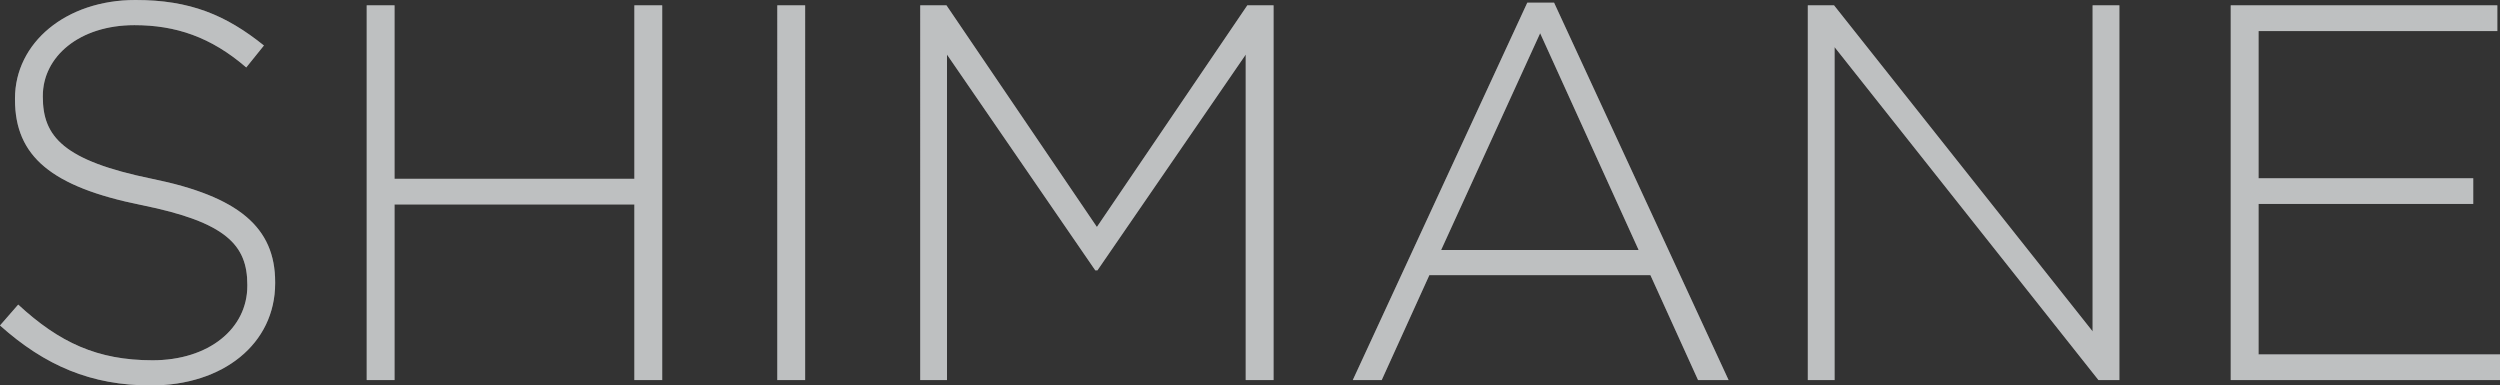 <svg xmlns="http://www.w3.org/2000/svg" width="607.1" height="93.6" viewBox="0 0 607.1 93.6"><rect x="0" y="0" width="607.1" height="93.6" fill="#333333" stroke="none"/><g id="Group_18523" data-name="Group 18523" transform="translate(-96.19 -368.704)"><path id="Path_11221" data-name="Path 11221" d="M-267.15,1.3c17.55,0,30.16-10.14,30.16-24.83v-.26c0-13.26-8.84-20.8-29.9-25.09-21.58-4.42-26.52-10.27-26.52-19.89v-.26c0-9.49,8.84-17.16,22.23-17.16,10.01,0,18.59,2.86,27.17,10.27l4.29-5.33c-9.23-7.41-17.94-11.05-31.2-11.05-16.9,0-29.25,10.4-29.25,23.92v.26c0,13.78,8.84,21.19,30.68,25.61,20.67,4.16,25.74,9.75,25.74,19.37v.26c0,10.4-9.36,18.07-23.01,18.07-13.39,0-22.62-4.29-32.63-13.52l-4.42,5.07C-292.89-3.51-281.71,1.3-267.15,1.3ZM-214.76,0H-208V-42.64h58.24V0H-143V-91h-6.76v42.12H-208V-91h-6.76Zm99.71,0h6.76V-91h-6.76Zm34.71,0h6.5V-79.04l36.01,52.39h.52L-1.3-79.04V0H5.46V-91H-.91L-37.44-37.18-73.97-91h-6.37ZM24.7,0h7.02L43.29-25.48H96.98L108.55,0h7.41L73.58-91.65h-6.5ZM46.15-31.59,70.2-84.24,94.12-31.59ZM135.2,0h6.5V-80.86L205.79,0h5.07V-91h-6.5v79.17L141.57-91H135.2ZM237.9,0h65.39V-6.24H244.66V-42.77h52.13v-6.24H244.66V-84.76h57.98V-91H237.9Z" transform="translate(400 461.004)" fill="#ebecef" opacity="0.507"/><path id="Path_11083" data-name="Path 11083" d="M-267.15,1.3c17.55,0,30.16-10.14,30.16-24.83v-.26c0-13.26-8.84-20.8-29.9-25.09-21.58-4.42-26.52-10.27-26.52-19.89v-.26c0-9.49,8.84-17.16,22.23-17.16,10.01,0,18.59,2.86,27.17,10.27l4.29-5.33c-9.23-7.41-17.94-11.05-31.2-11.05-16.9,0-29.25,10.4-29.25,23.92v.26c0,13.78,8.84,21.19,30.68,25.61,20.67,4.16,25.74,9.75,25.74,19.37v.26c0,10.4-9.36,18.07-23.01,18.07-13.39,0-22.62-4.29-32.63-13.52l-4.42,5.07C-292.89-3.51-281.71,1.3-267.15,1.3ZM-214.76,0H-208V-42.64h58.24V0H-143V-91h-6.76v42.12H-208V-91h-6.76Zm99.71,0h6.76V-91h-6.76Zm34.71,0h6.5V-79.04l36.01,52.39h.52L-1.3-79.04V0H5.46V-91H-.91L-37.44-37.18-73.97-91h-6.37ZM24.7,0h7.02L43.29-25.48H96.98L108.55,0h7.41L73.58-91.65h-6.5ZM46.15-31.59,70.2-84.24,94.12-31.59ZM135.2,0h6.5V-80.86L205.79,0h5.07V-91h-6.5v79.17L141.57-91H135.2ZM237.9,0h65.39V-6.24H244.66V-42.77h52.13v-6.24H244.66V-84.76h57.98V-91H237.9Z" transform="translate(400 461.004)" fill="#ebecef" opacity="0.507"/></g></svg>
